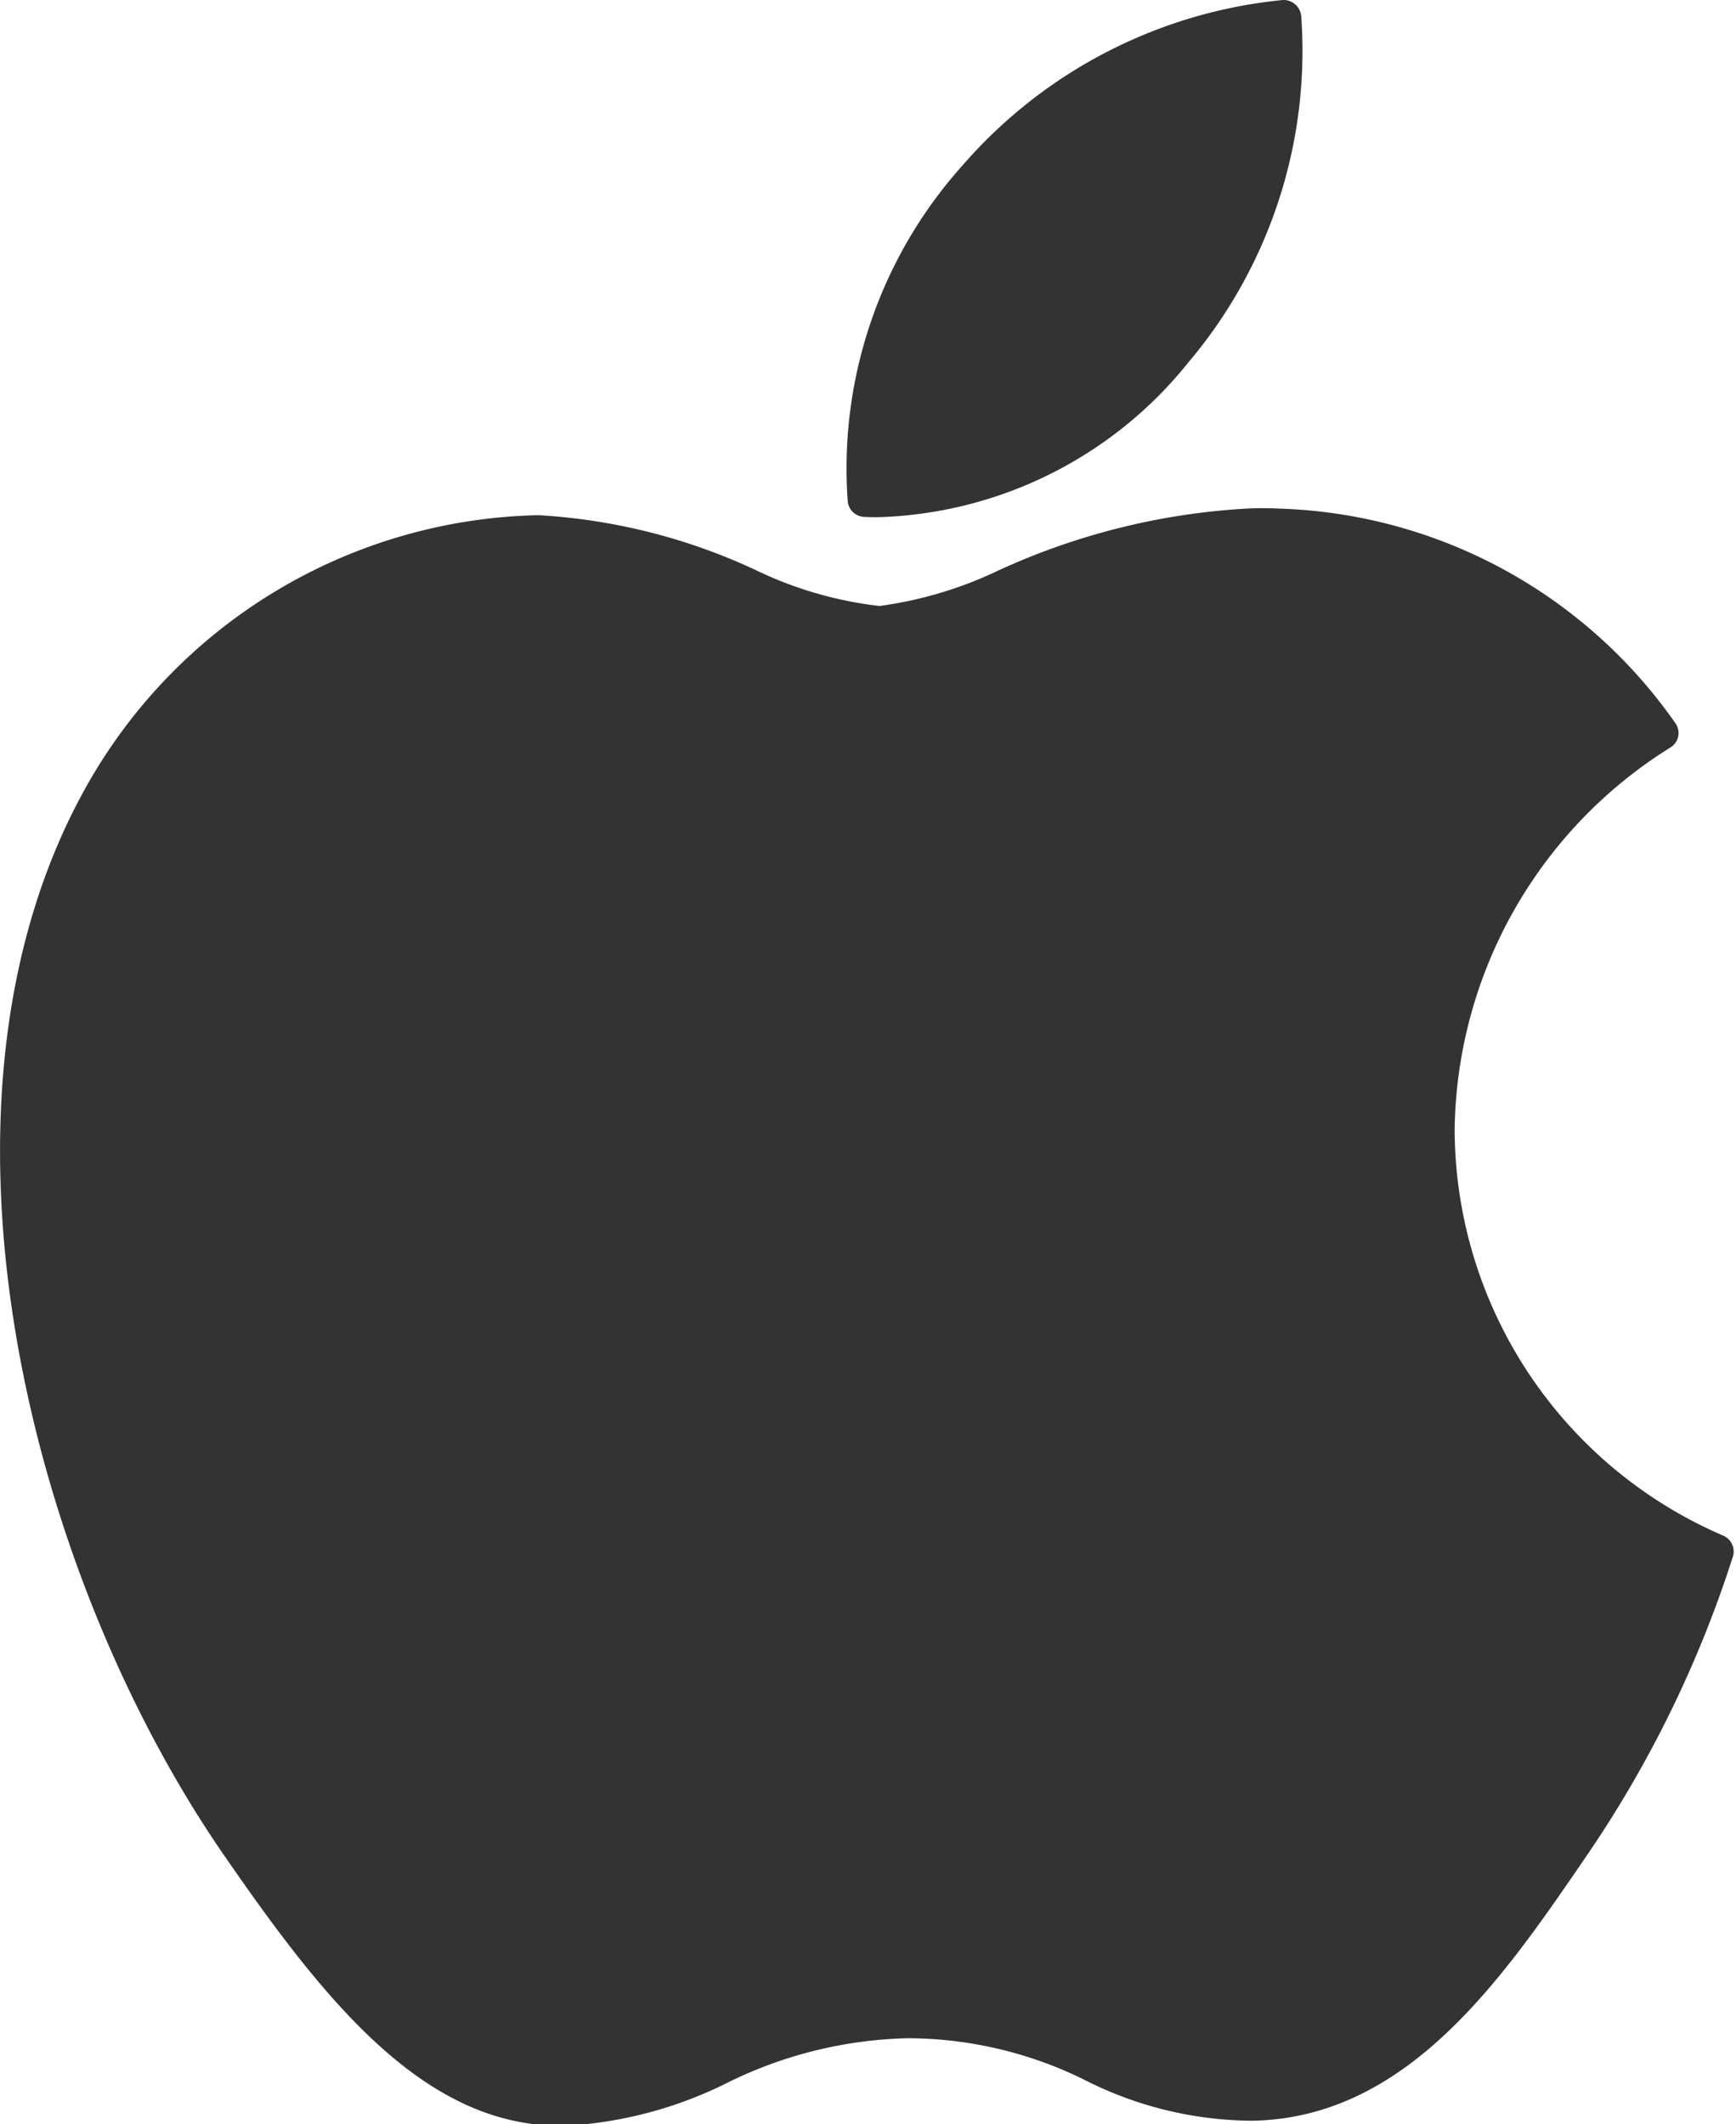 <svg xmlns="http://www.w3.org/2000/svg" viewBox="0 0 42.08 51.49"><defs><style>.cls-1{fill:#333;}</style></defs><title>apple</title><g id="Capa_2" data-name="Capa 2"><g id="Capa_1-2" data-name="Capa 1"><path class="cls-1" d="M2.17,18.93c-4.35,7.55-1.58,19,3.23,26,2.4,3.48,4.83,6.6,8.17,6.6h.19a10,10,0,0,0,3.79-1A10.37,10.37,0,0,1,22,49.41a9.71,9.71,0,0,1,4.27,1,9.06,9.06,0,0,0,4.09,1c3.76-.07,6.06-3.44,8.09-6.41A27.89,27.89,0,0,0,42,37.75v0a.42.42,0,0,0-.22-.52h0a10.75,10.75,0,0,1-6.52-9.85,11.08,11.08,0,0,1,5.23-9.26l0,0a.41.41,0,0,0,.12-.59,12.17,12.17,0,0,0-9.58-5.2,7.56,7.56,0,0,0-.83,0,16.65,16.65,0,0,0-6,1.5,9.68,9.68,0,0,1-2.88.86,9.32,9.32,0,0,1-3-.87,14.36,14.36,0,0,0-5.25-1.33H13A12.87,12.87,0,0,0,2.17,18.93"/><path class="cls-1" d="M31.1,0a11.79,11.79,0,0,0-7.76,4,11,11,0,0,0-2.79,8.17.42.42,0,0,0,.39.36,4.87,4.87,0,0,0,.54,0,10,10,0,0,0,7.33-3.75A11.69,11.69,0,0,0,31.54.38.43.43,0,0,0,31.1,0"/></g></g></svg>